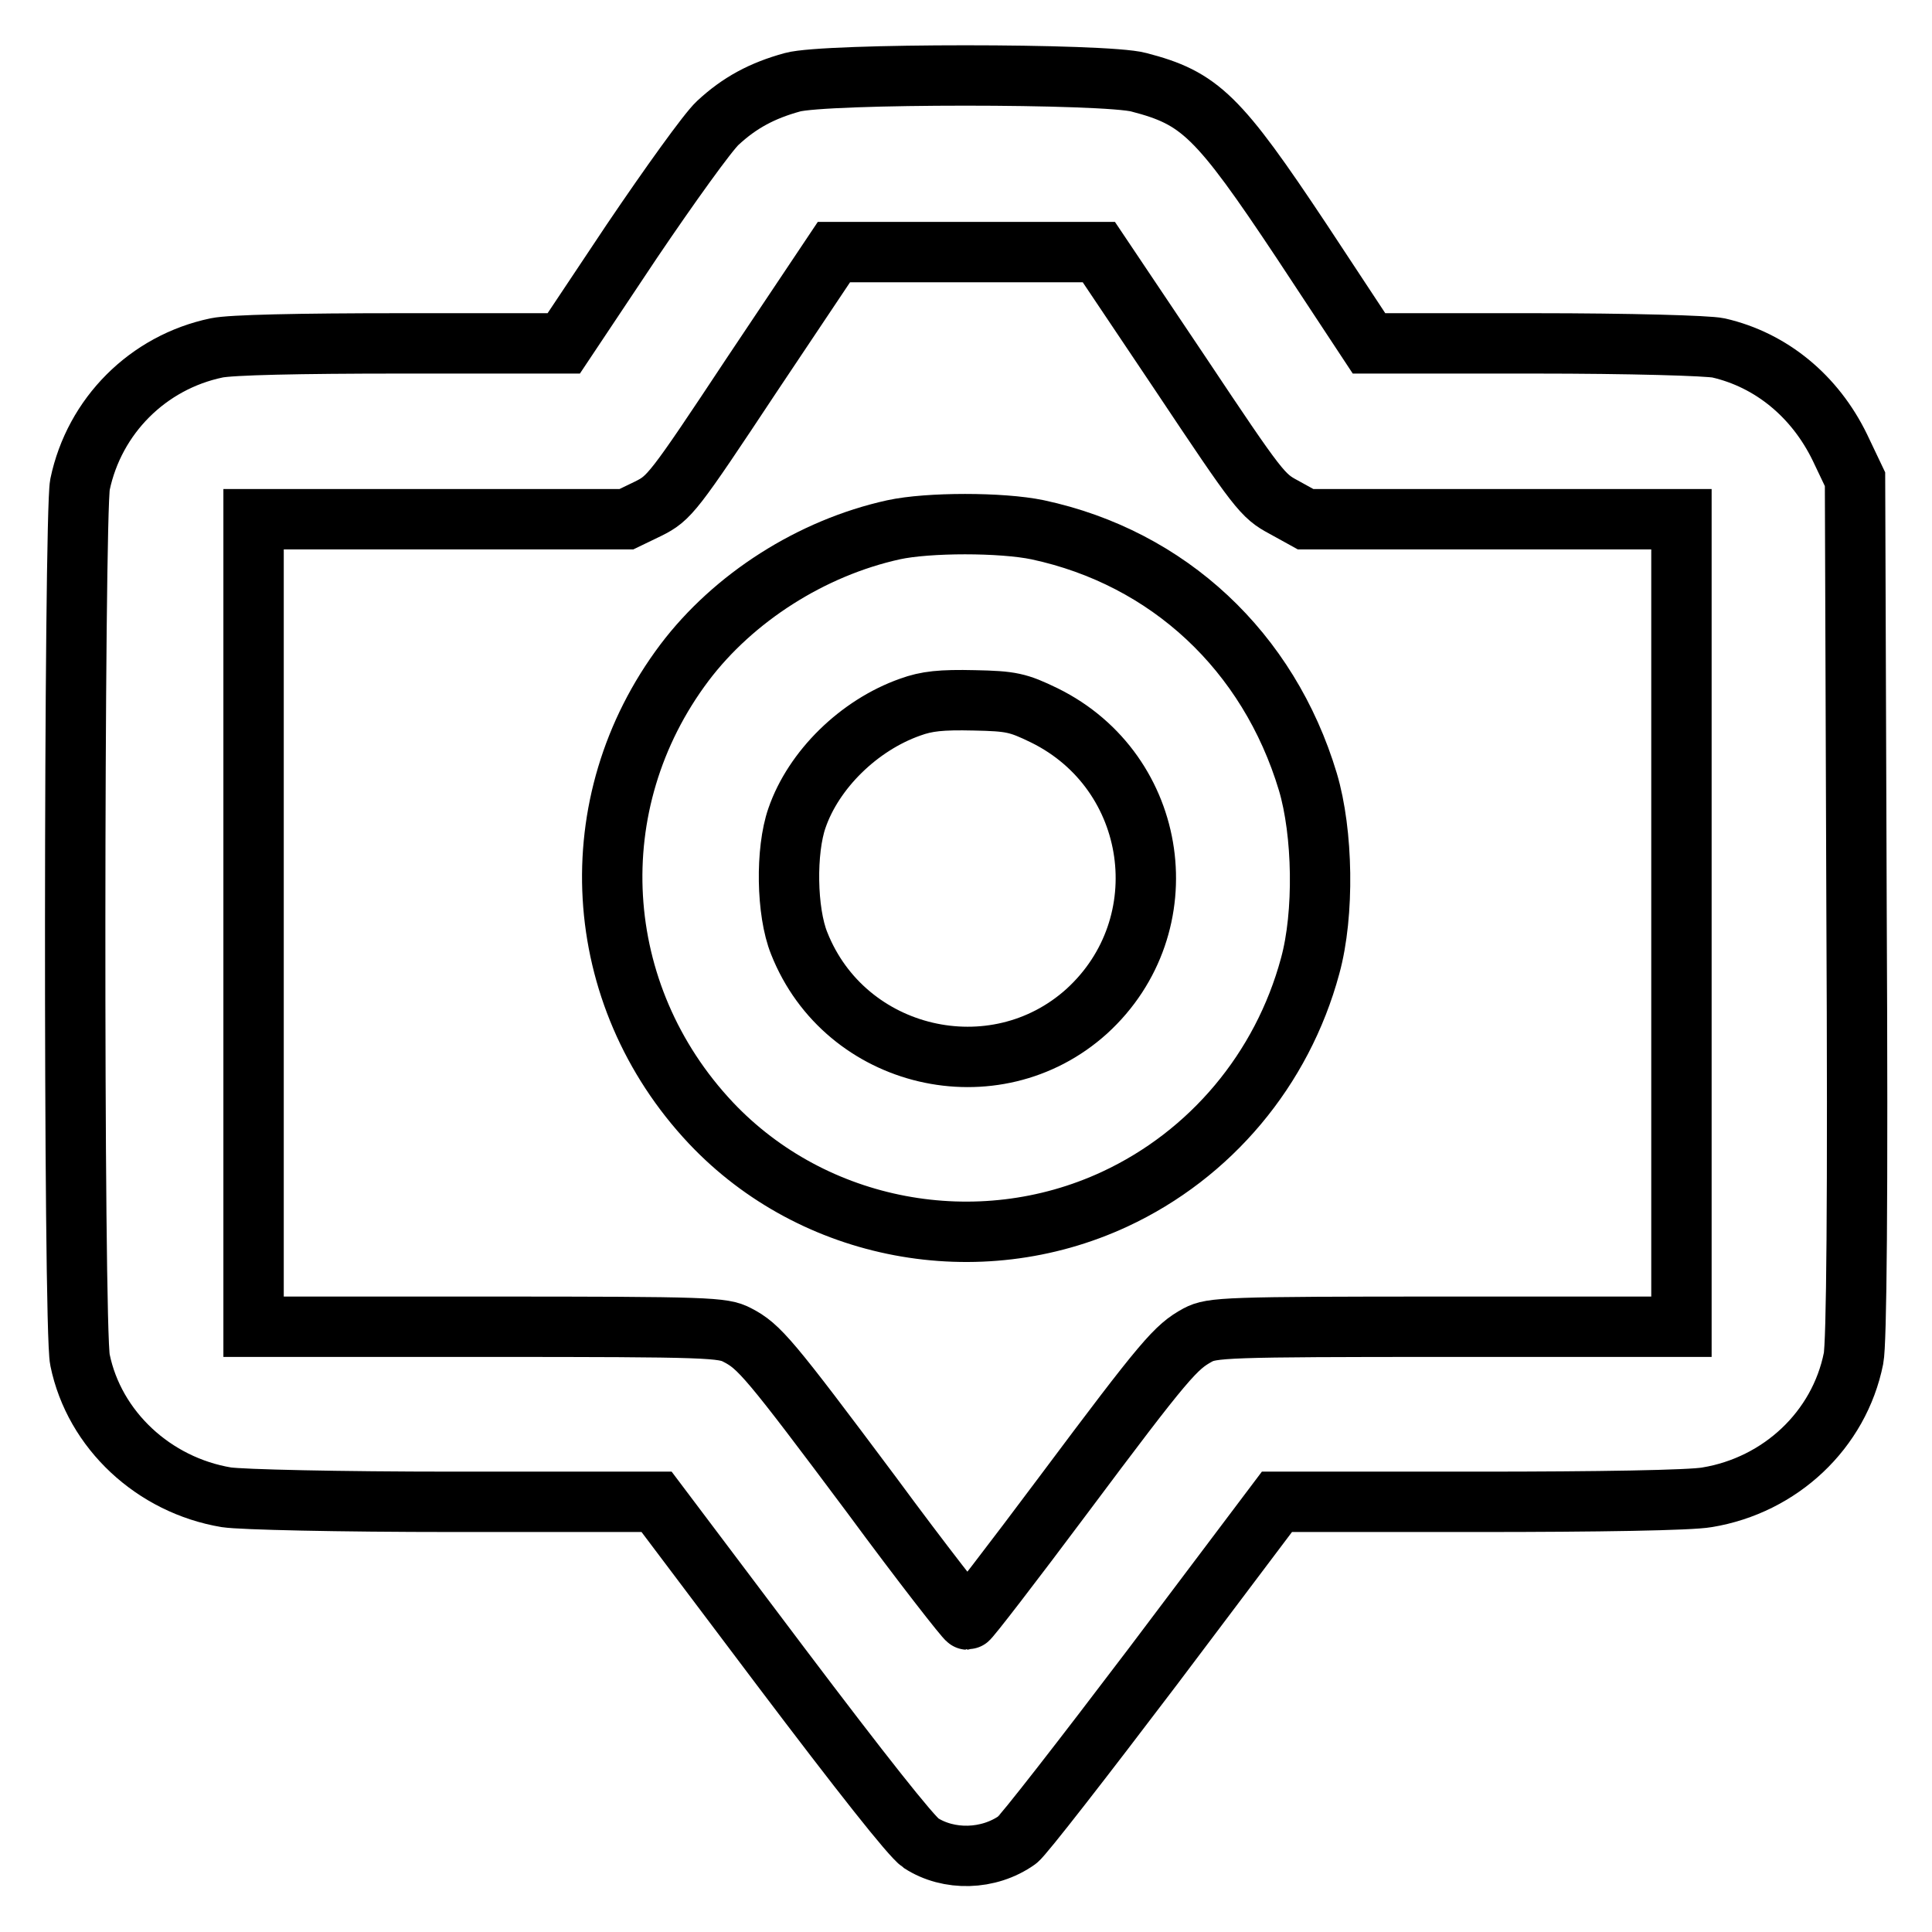 <?xml version="1.0" encoding="utf-8"?>
<!-- Svg Vector Icons : http://www.onlinewebfonts.com/icon -->
<!DOCTYPE svg PUBLIC "-//W3C//DTD SVG 1.1//EN" "http://www.w3.org/Graphics/SVG/1.1/DTD/svg11.dtd">
<svg version="1.1" xmlns="http://www.w3.org/2000/svg" xmlns:xlink="http://www.w3.org/1999/xlink" x="0px" y="0px" viewBox="0 0 256 256" enable-background="new 0 0 256 256" xml:space="preserve">
<g><g><g><path stroke-width="8" fill-opacity="0" stroke="#000000"  d="M105,10.9c-4,1.1-7,2.7-9.9,5.4c-1.3,1.2-6.4,8.3-11.4,15.7l-9,13.5H53.1c-13.6,0-22.5,0.2-24.4,0.6c-9.1,1.9-16.2,9-18.1,18.1c-0.8,4.1-0.9,111.9,0,116c1.9,9.3,9.8,16.6,19.4,18.2c2,0.3,14.7,0.6,30.2,0.6H87l16.5,21.9c10.5,13.9,17.2,22.4,18.5,23.3c3.7,2.4,9,2.3,12.8-0.4c0.8-0.6,8.8-10.9,17.9-22.9l16.5-21.9h26.7c15.8,0,28.1-0.2,30.3-0.6c9.7-1.6,17.5-8.9,19.4-18.4c0.4-2,0.6-20.2,0.4-59.7l-0.2-56.8l-2-4.2c-3.3-6.8-9.1-11.6-16.1-13.2c-1.4-0.3-11.6-0.6-24.4-0.6h-21.9L172.5,32c-11.1-16.7-13.5-19-21.6-21.1C146.5,9.7,109.3,9.7,105,10.9z M156.4,49.5c10.4,15.6,10.9,16.2,13.7,17.7l2.9,1.6h24.9h24.9v53.5v53.5h-31c-29.5,0-31.2,0.1-33.1,1.1c-2.9,1.6-4.2,3-17.8,21.2c-6.8,9.1-12.5,16.5-12.7,16.5s-6-7.4-12.7-16.5c-13.6-18.2-14.9-19.7-17.8-21.2c-1.9-1-3.6-1.1-33.1-1.1h-31v-53.5V68.8h24.8H83l2.9-1.4c2.8-1.4,3.3-2,13.7-17.7l10.9-16.3h17.6h17.5L156.4,49.5z"/><path stroke-width="8" fill-opacity="0" stroke="#000000"  d="M118.4,70.2c-10.9,2.4-21.2,9-27.7,17.6c-14,18.6-12.5,44,3.5,61c13.6,14.4,35.4,18.5,53.5,10.1c12.7-5.9,22.2-17.2,25.9-30.9c1.9-6.9,1.7-17.7-0.3-24.4c-5.2-17.3-18.5-29.7-35.8-33.4C132.7,69.2,123,69.2,118.4,70.2z M138.4,94.8c15.2,7.5,18.1,27.8,5.6,39.2c-12.2,11-32,6.4-38.1-9c-1.7-4.2-1.8-12.3-0.3-16.6c2.2-6.4,8.2-12.3,15-14.7c2.2-0.8,4.1-1,8.5-0.9C134,92.9,134.9,93.1,138.4,94.8z"/></g></g></g>
</svg>